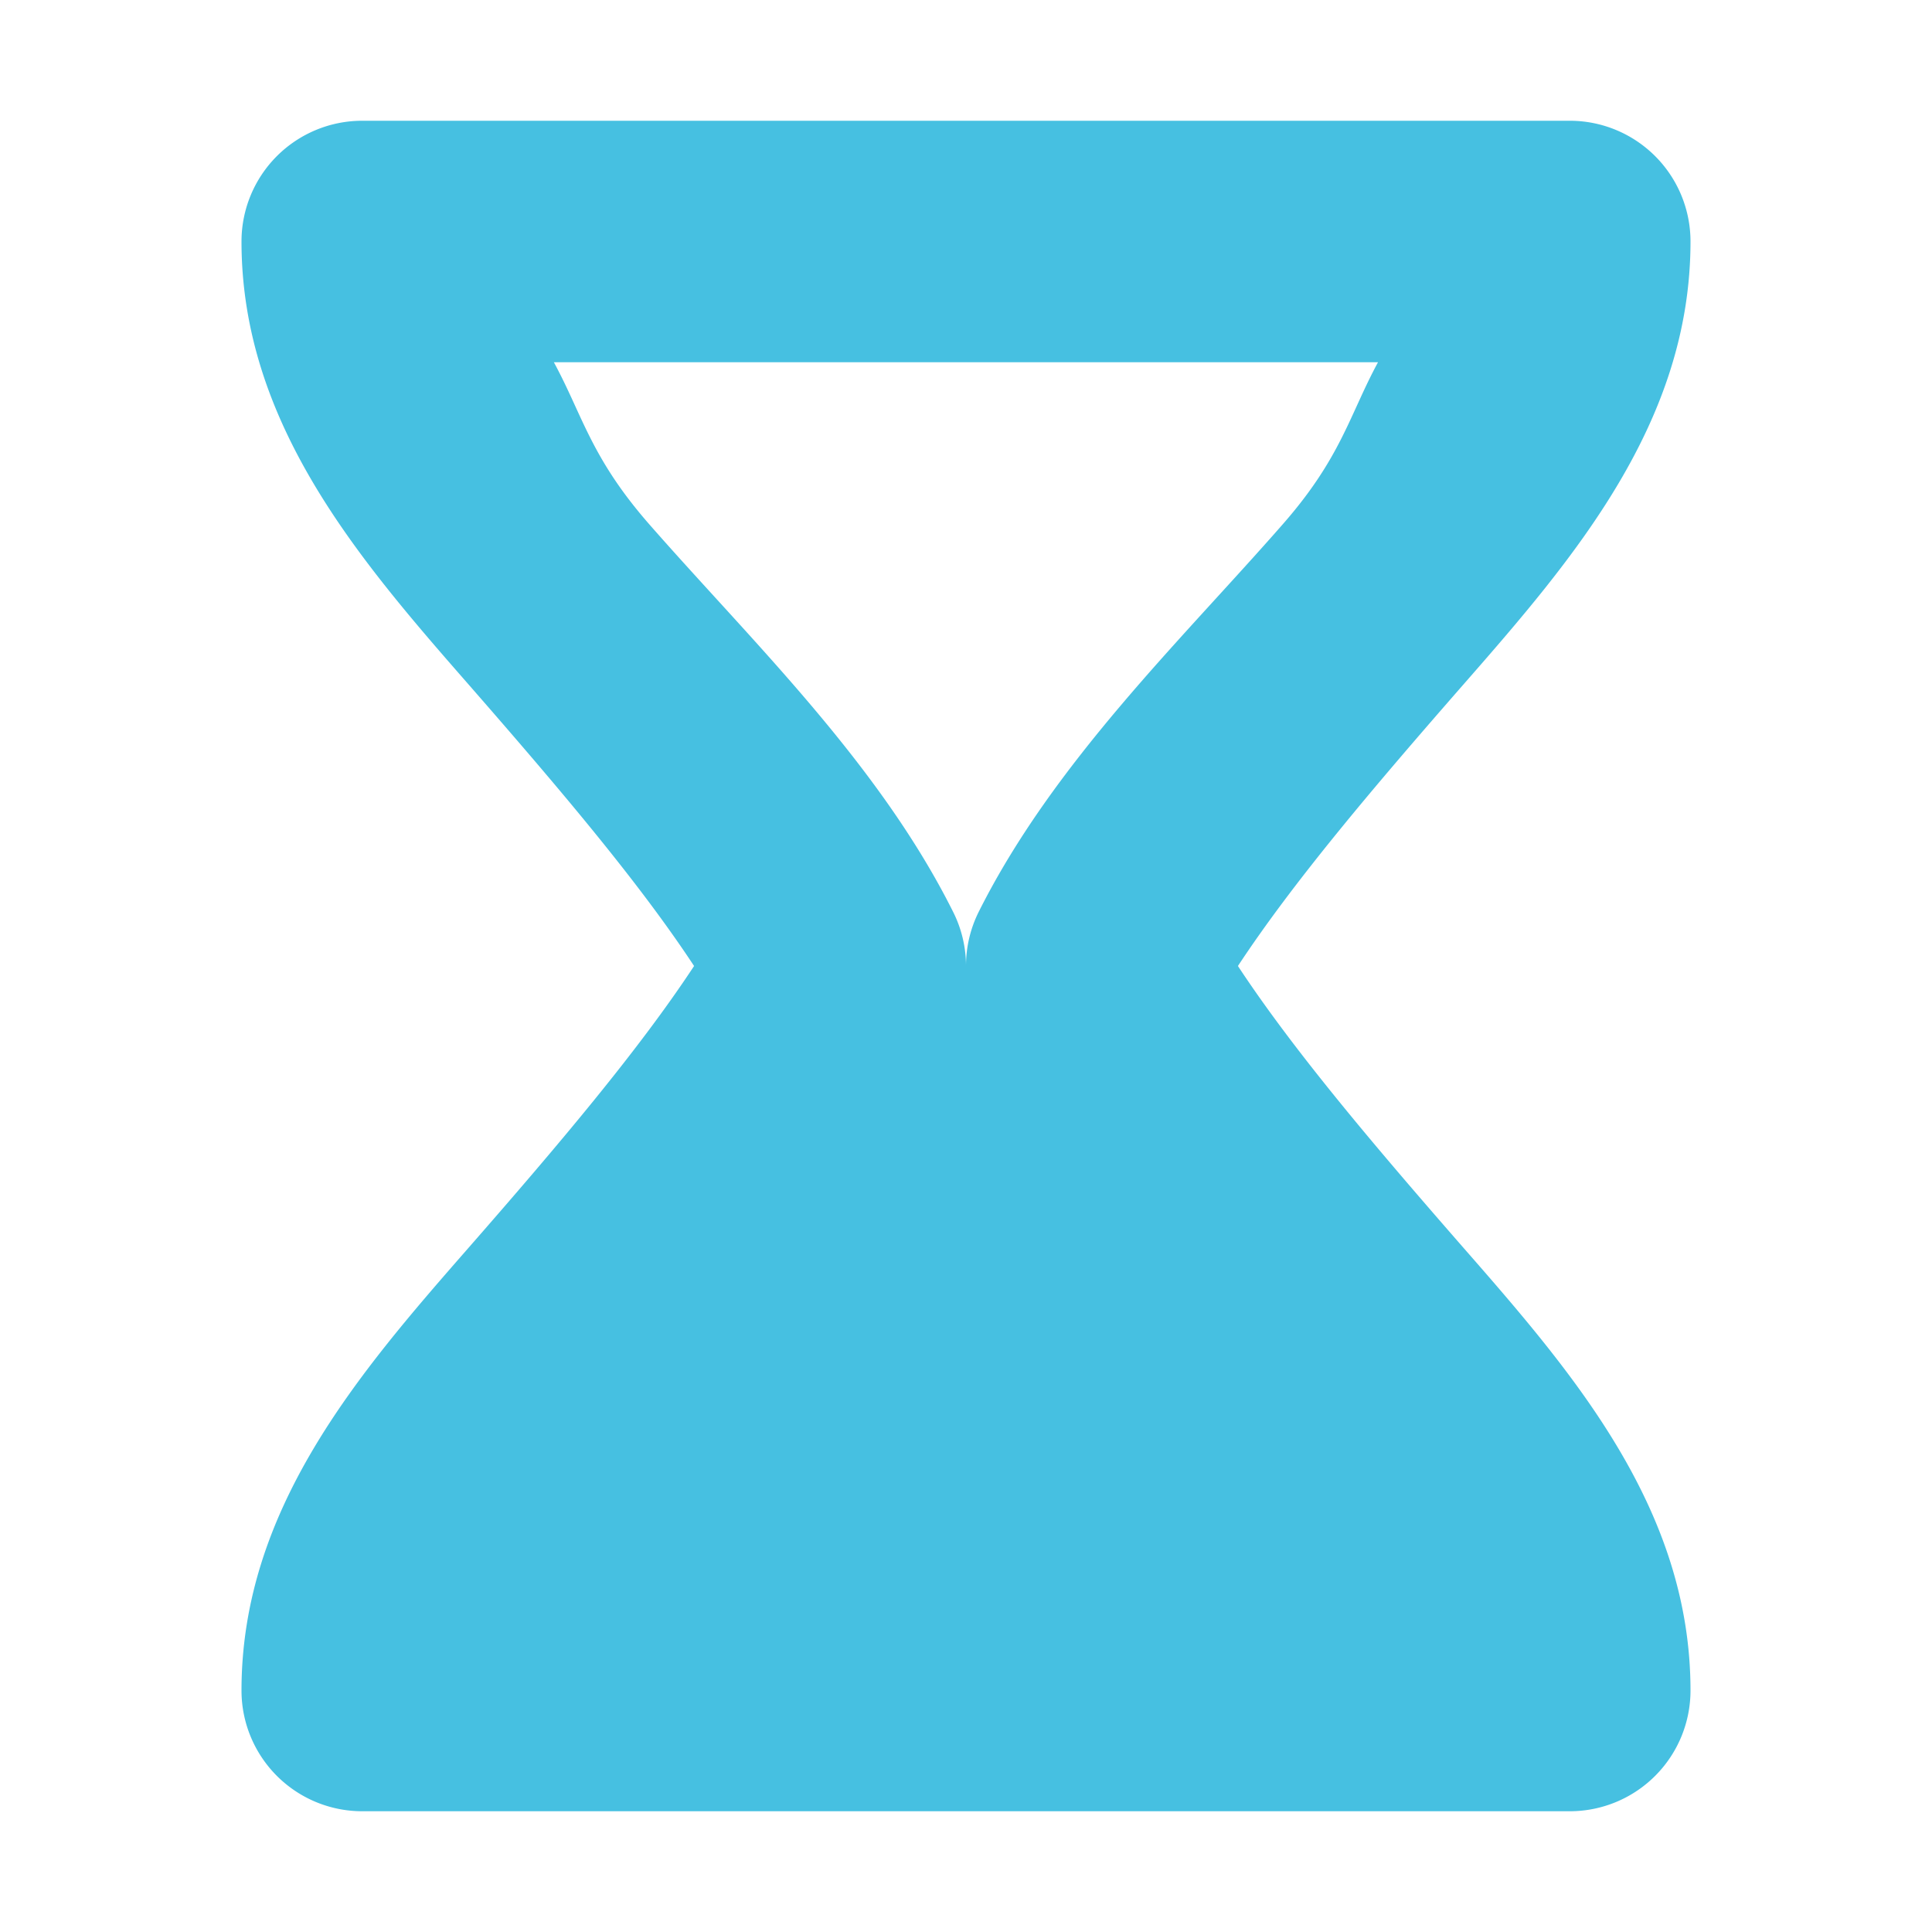 <?xml version="1.0" encoding="UTF-8" standalone="no"?>
<svg
   height="16"
   viewBox="0 0 16 16"
   width="16"
   version="1.1"
   id="svg4"
   sodipodi:docname="delayer.svg"
   inkscape:version="1.1 (c68e22c387, 2021-05-23)"
   xmlns:inkscape="http://www.inkscape.org/namespaces/inkscape"
   xmlns:sodipodi="http://sodipodi.sourceforge.net/DTD/sodipodi-0.dtd"
   xmlns="http://www.w3.org/2000/svg"
   xmlns:svg="http://www.w3.org/2000/svg">
  <defs
     id="defs8" />
  <sodipodi:namedview
     id="namedview6"
     pagecolor="#ffffff"
     bordercolor="#666666"
     borderopacity="1.0"
     inkscape:pageshadow="2"
     inkscape:pageopacity="0.0"
     inkscape:pagecheckerboard="0"
     showgrid="false"
     inkscape:zoom="4.1597766"
     inkscape:cx="-56.132822"
     inkscape:cy="25.361939"
     inkscape:window-width="1920"
     inkscape:window-height="1017"
     inkscape:window-x="-8"
     inkscape:window-y="-8"
     inkscape:window-maximized="1"
     inkscape:current-layer="svg4" />
  <path
     d="M3 1a1 1 0 0 0-1 1c0 1.5.967 2.625 1.873 3.66.76.87 1.416 1.643 1.875 2.34-.459.697-1.114 1.472-1.875 2.342C2.967 11.377 2 12.5 2 14a1 1 0 0 0 1 1h10a1 1 0 0 0 1-1c0-1.5-.967-2.623-1.873-3.658-.76-.87-1.416-1.645-1.875-2.342.459-.697 1.114-1.47 1.875-2.34C13.033 4.625 14 3.5 14 2a1 1 0 0 0-1-1zm8.412 2c-.238.44-.305.79-.789 1.342-.844.964-1.898 1.972-2.518 3.21A1 1 0 0 0 8 8a1 1 0 0 0-.106-.447c-.619-1.239-1.673-2.247-2.517-3.211-.484-.553-.551-.901-.79-1.342z"
     fill="#e0e0e0"
     id="path2"
     style="fill:#46c0e1;fill-opacity:1" />
</svg>
